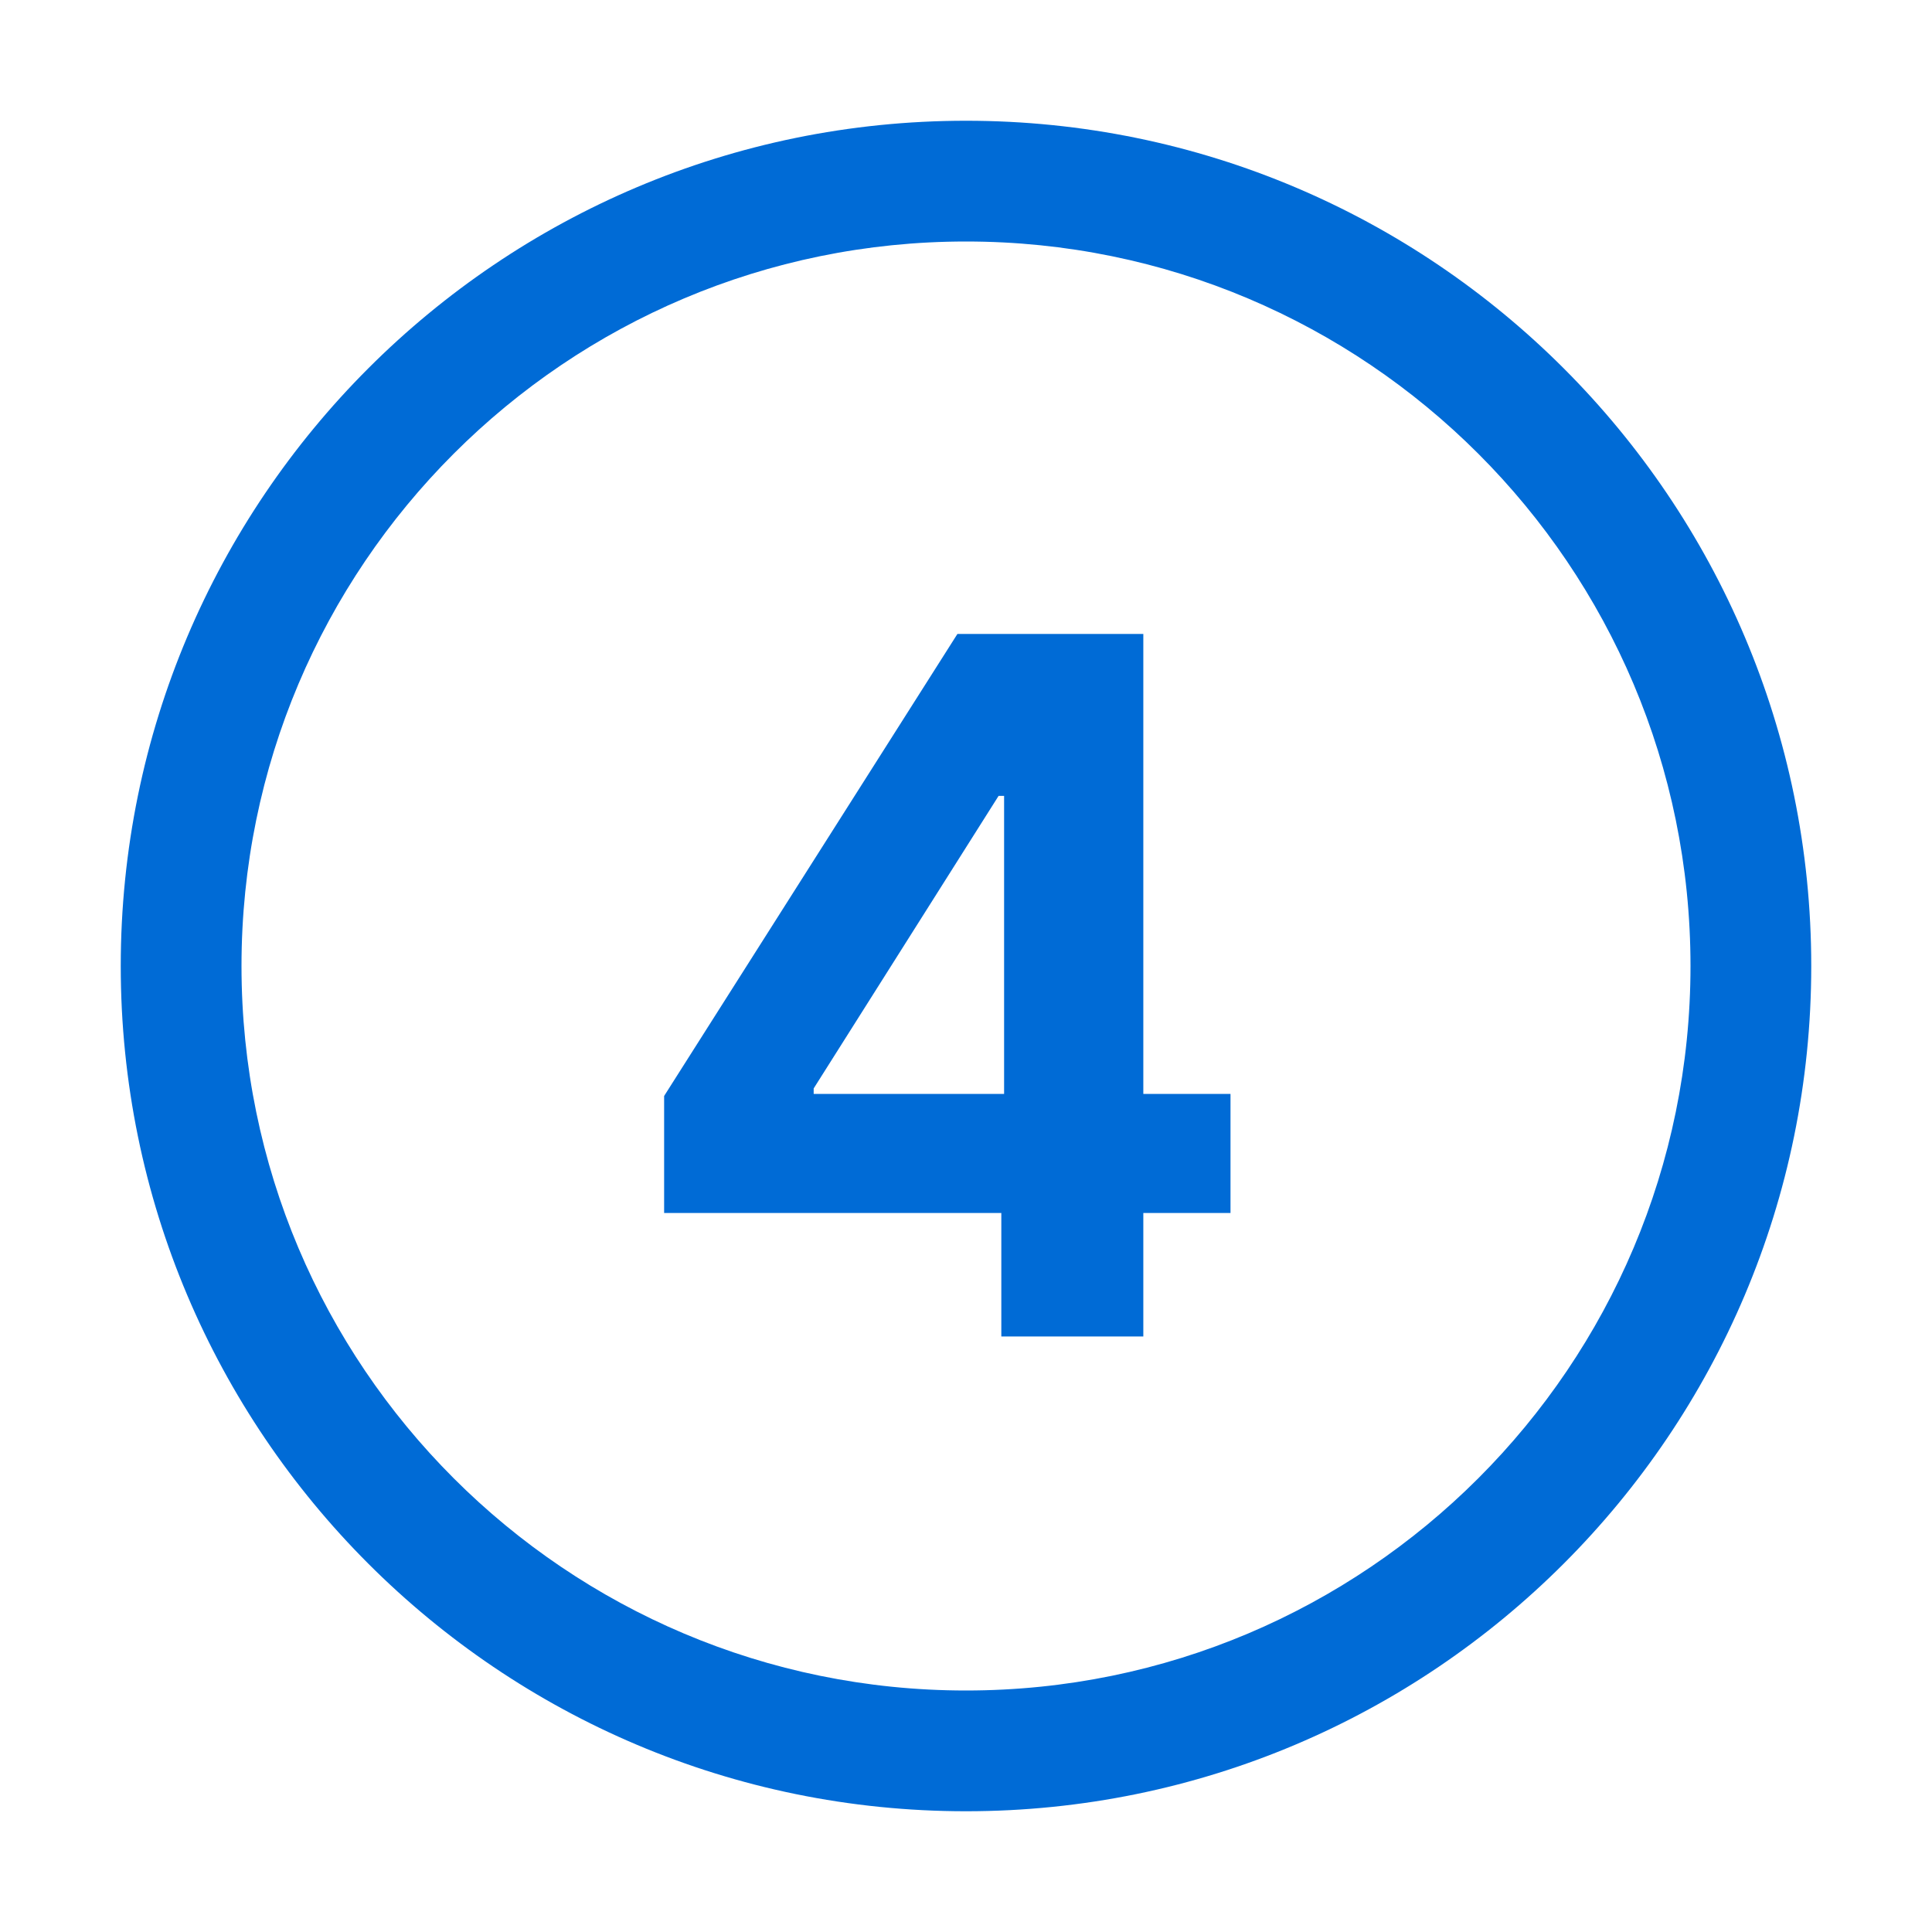 <?xml version="1.0" encoding="UTF-8"?>
<svg width="32px" height="32px" viewBox="0 0 32 32" version="1.1" xmlns="http://www.w3.org/2000/svg" xmlns:xlink="http://www.w3.org/1999/xlink">
    <!-- Generator: Sketch 58 (84663) - https://sketch.com -->
    <title>Icons/number_4</title>
    <desc>Created with Sketch.</desc>
    <g id="Icons/number_4" stroke="none" stroke-width="1" fill="none" fill-rule="evenodd">
        <path d="M16,2 C23.732,2 30,8.268 30,16 C30,23.732 23.732,30 16,30 C8.268,30 2,23.732 2,16 C2,8.268 8.268,2 16,2 Z M16,4 C9.373,4 4,9.373 4,16 C4,22.627 9.373,28 16,28 C22.627,28 28,22.627 28,16 C28,9.373 22.627,4 16,4 Z M18.937,10.5 L18.937,18.119 L20.381,18.119 L20.381,20.091 L18.937,20.091 L18.937,22.136 L16.585,22.136 L16.585,20.091 L11,20.091 L11,18.153 L15.858,10.5 L18.937,10.5 Z M16.631,13.182 L16.54,13.182 L13.477,18.028 L13.477,18.119 L16.631,18.119 L16.631,13.182 Z" id="Combined-Shape" fill="#006BD6"></path>
    </g>
</svg>